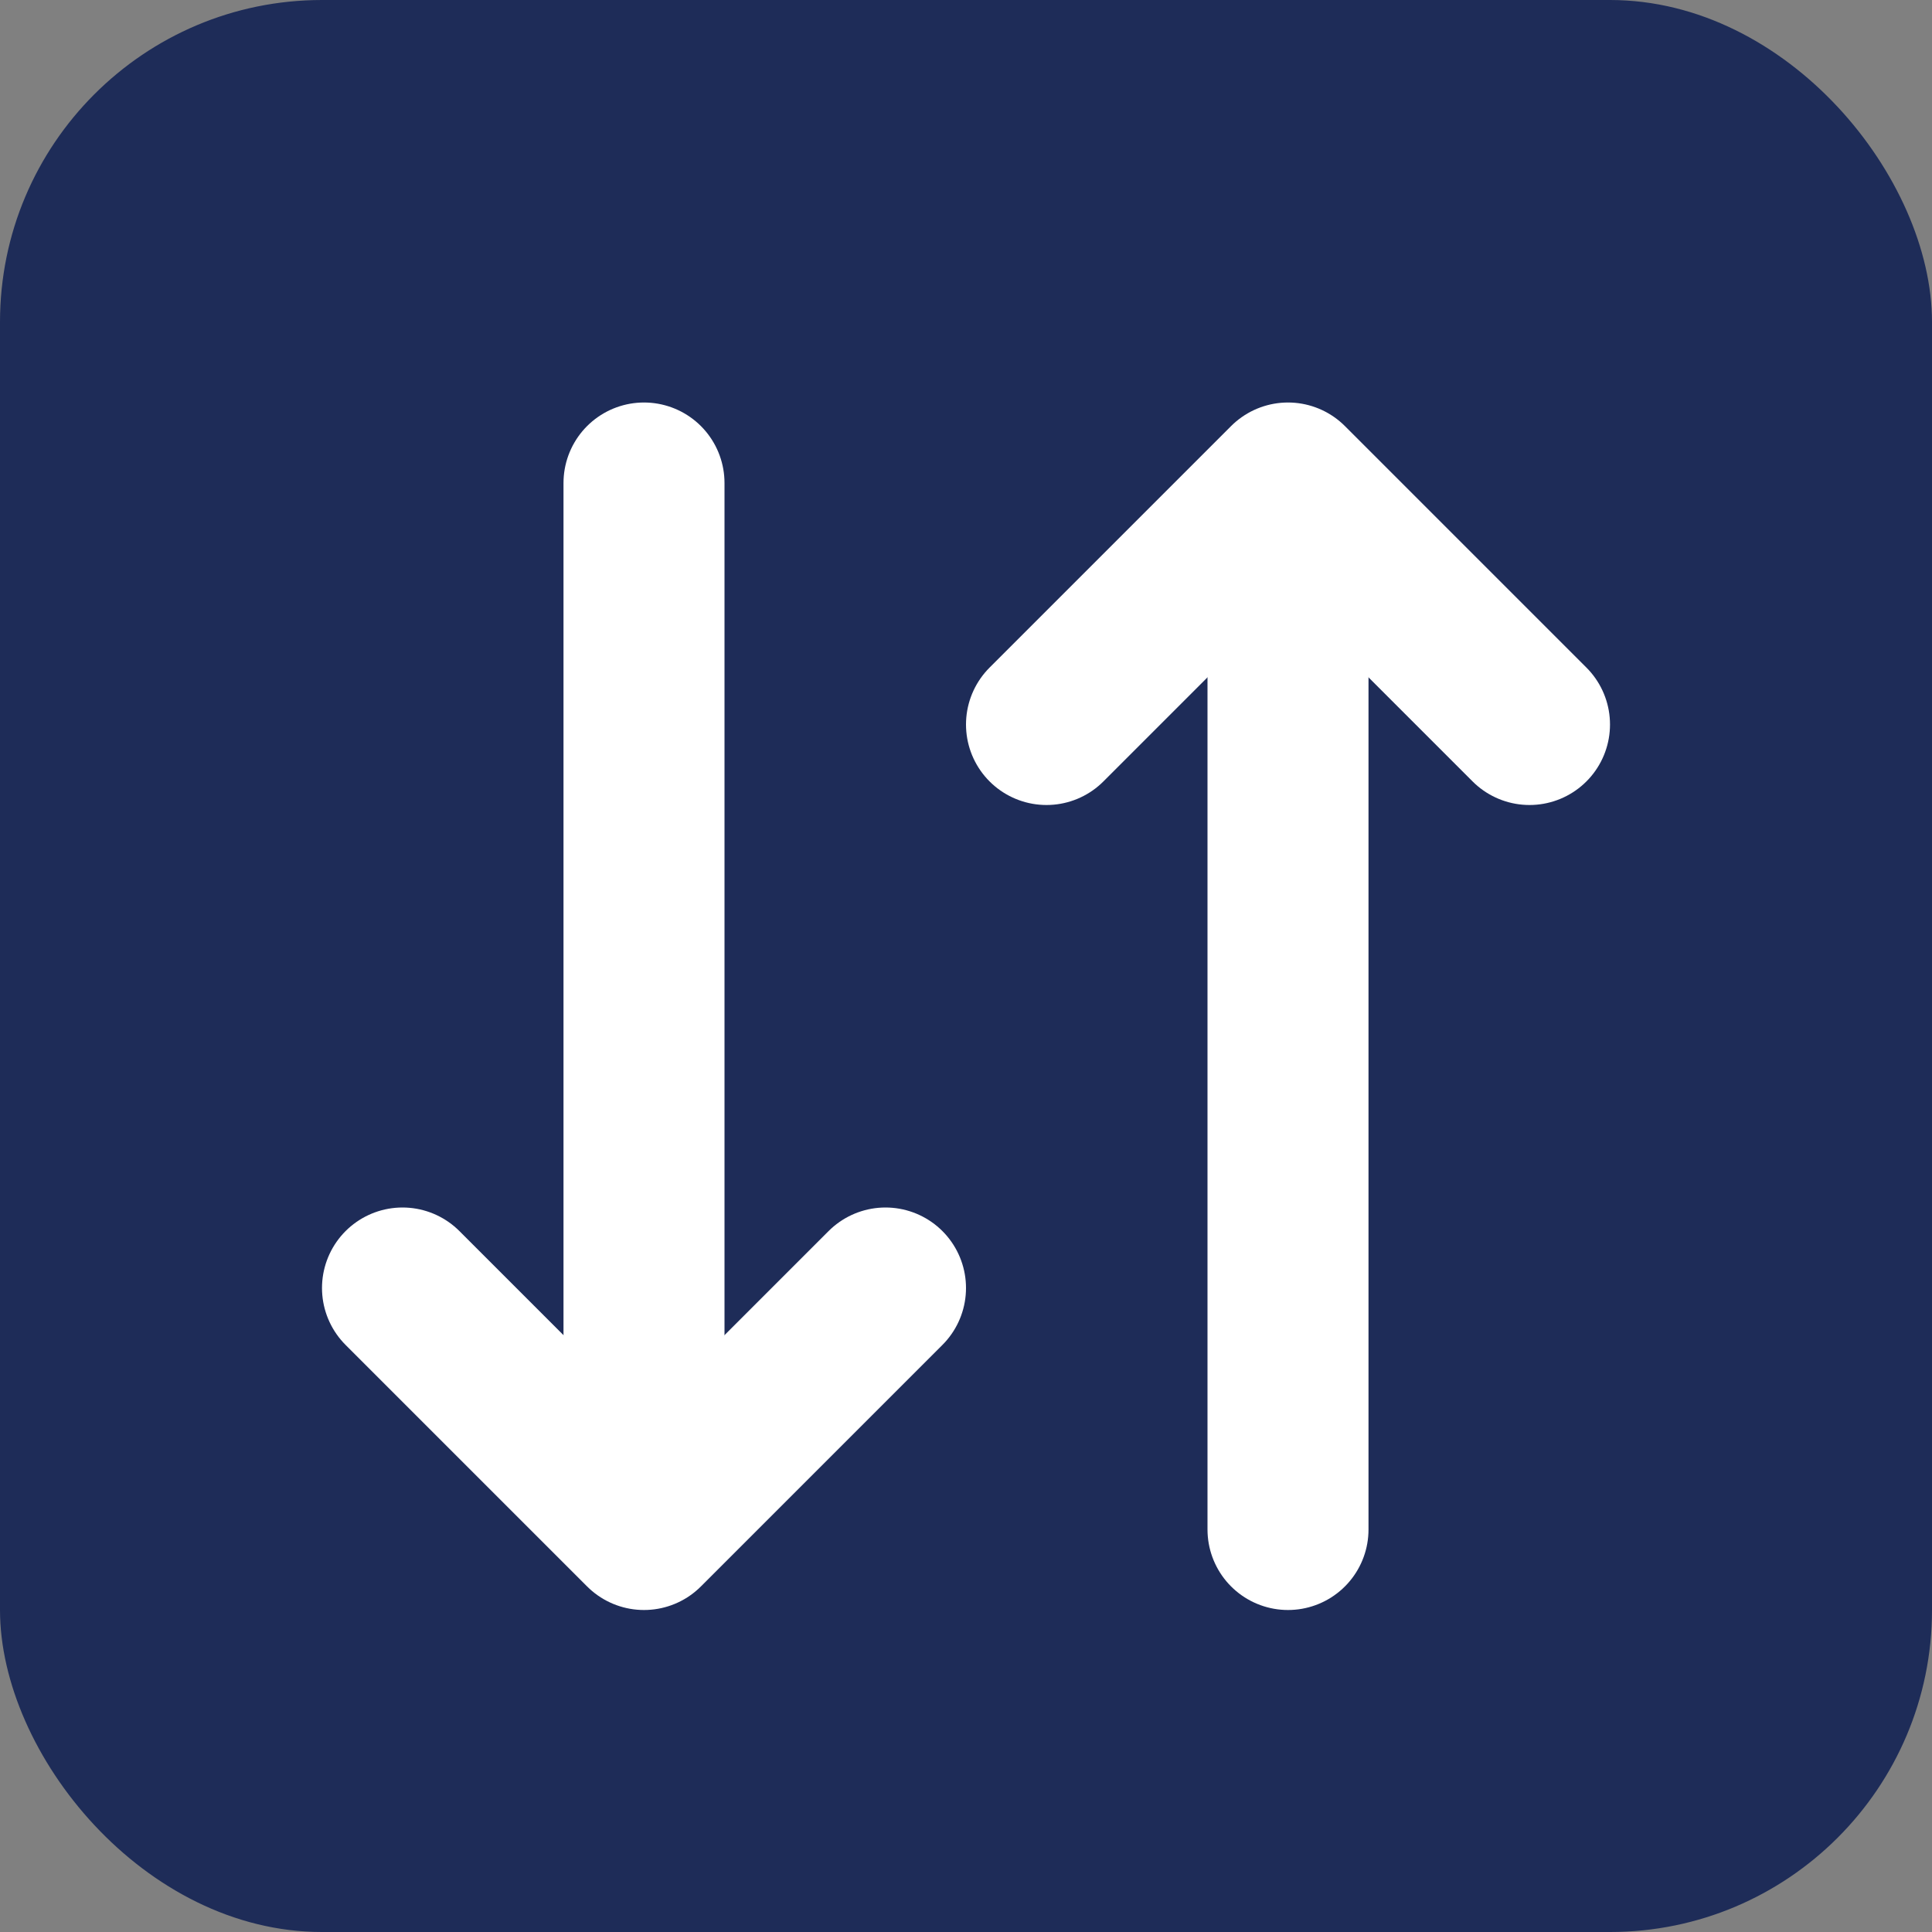<svg width="24" height="24" viewBox="0 0 24 24" fill="none" xmlns="http://www.w3.org/2000/svg">
<rect x="0" y="0" width="24" height="24" fill="#808080" stroke="none"/>
<rect width="24" height="24" rx="4" fill="#1E2C58"/>
<path d="M8 6V18" stroke="white" stroke-width="2" stroke-linecap="round" stroke-linejoin="round"/>
<path d="M16 19V7" stroke="white" stroke-width="2" stroke-linecap="round" stroke-linejoin="round"/>
<path d="M5 16L8 19L11 16" stroke="white" stroke-width="2" stroke-linecap="round" stroke-linejoin="round"/>
<path d="M19 9L16 6L13 9" stroke="white" stroke-width="2" stroke-linecap="round" stroke-linejoin="round"/>
</svg>
